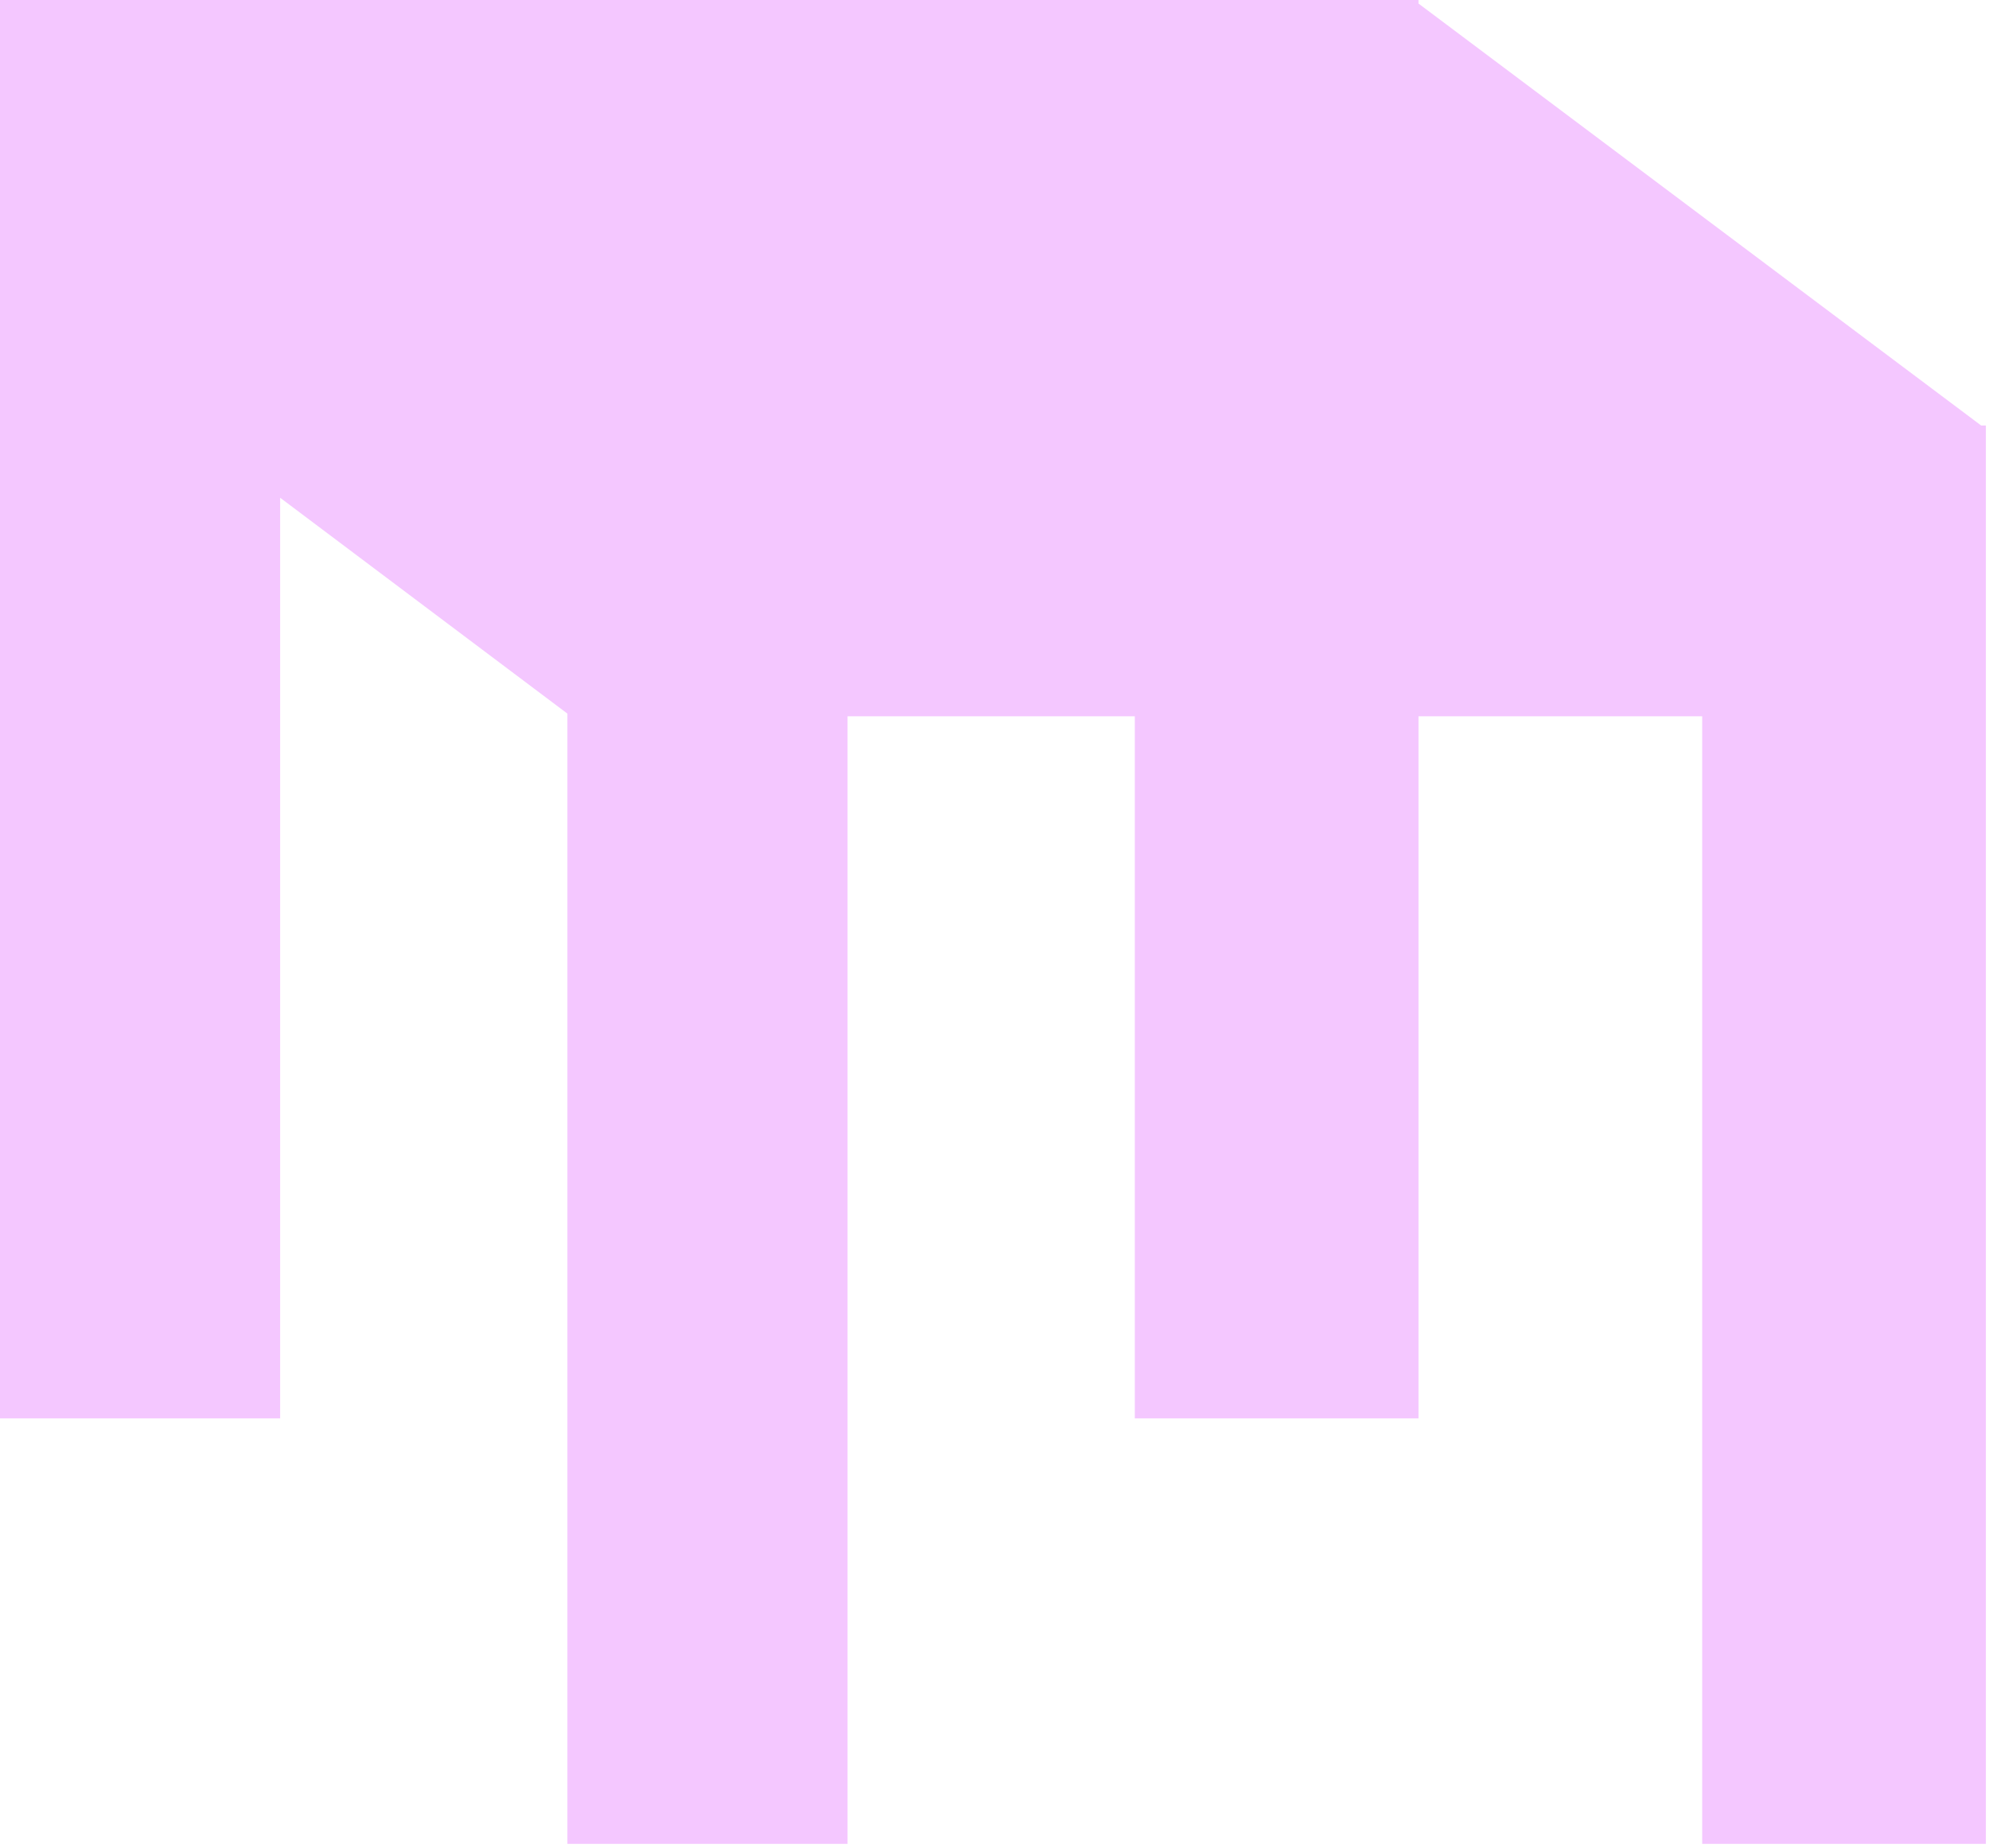<?xml version="1.0" encoding="UTF-8"?> <svg xmlns="http://www.w3.org/2000/svg" width="296" height="275" viewBox="0 0 296 275" fill="none"> <path fill-rule="evenodd" clip-rule="evenodd" d="M41.692 211.099H0V42.748V0.528V0H211.099V0.528L294.834 63.33H295.538L295.538 63.858V106.605L295.538 274.428H253.319V106.605H211.099V211.099H168.879V106.605H126.132V274.428H84.44V106.209L41.692 74.082V211.099Z" fill="#F4C7FF"></path> </svg> 